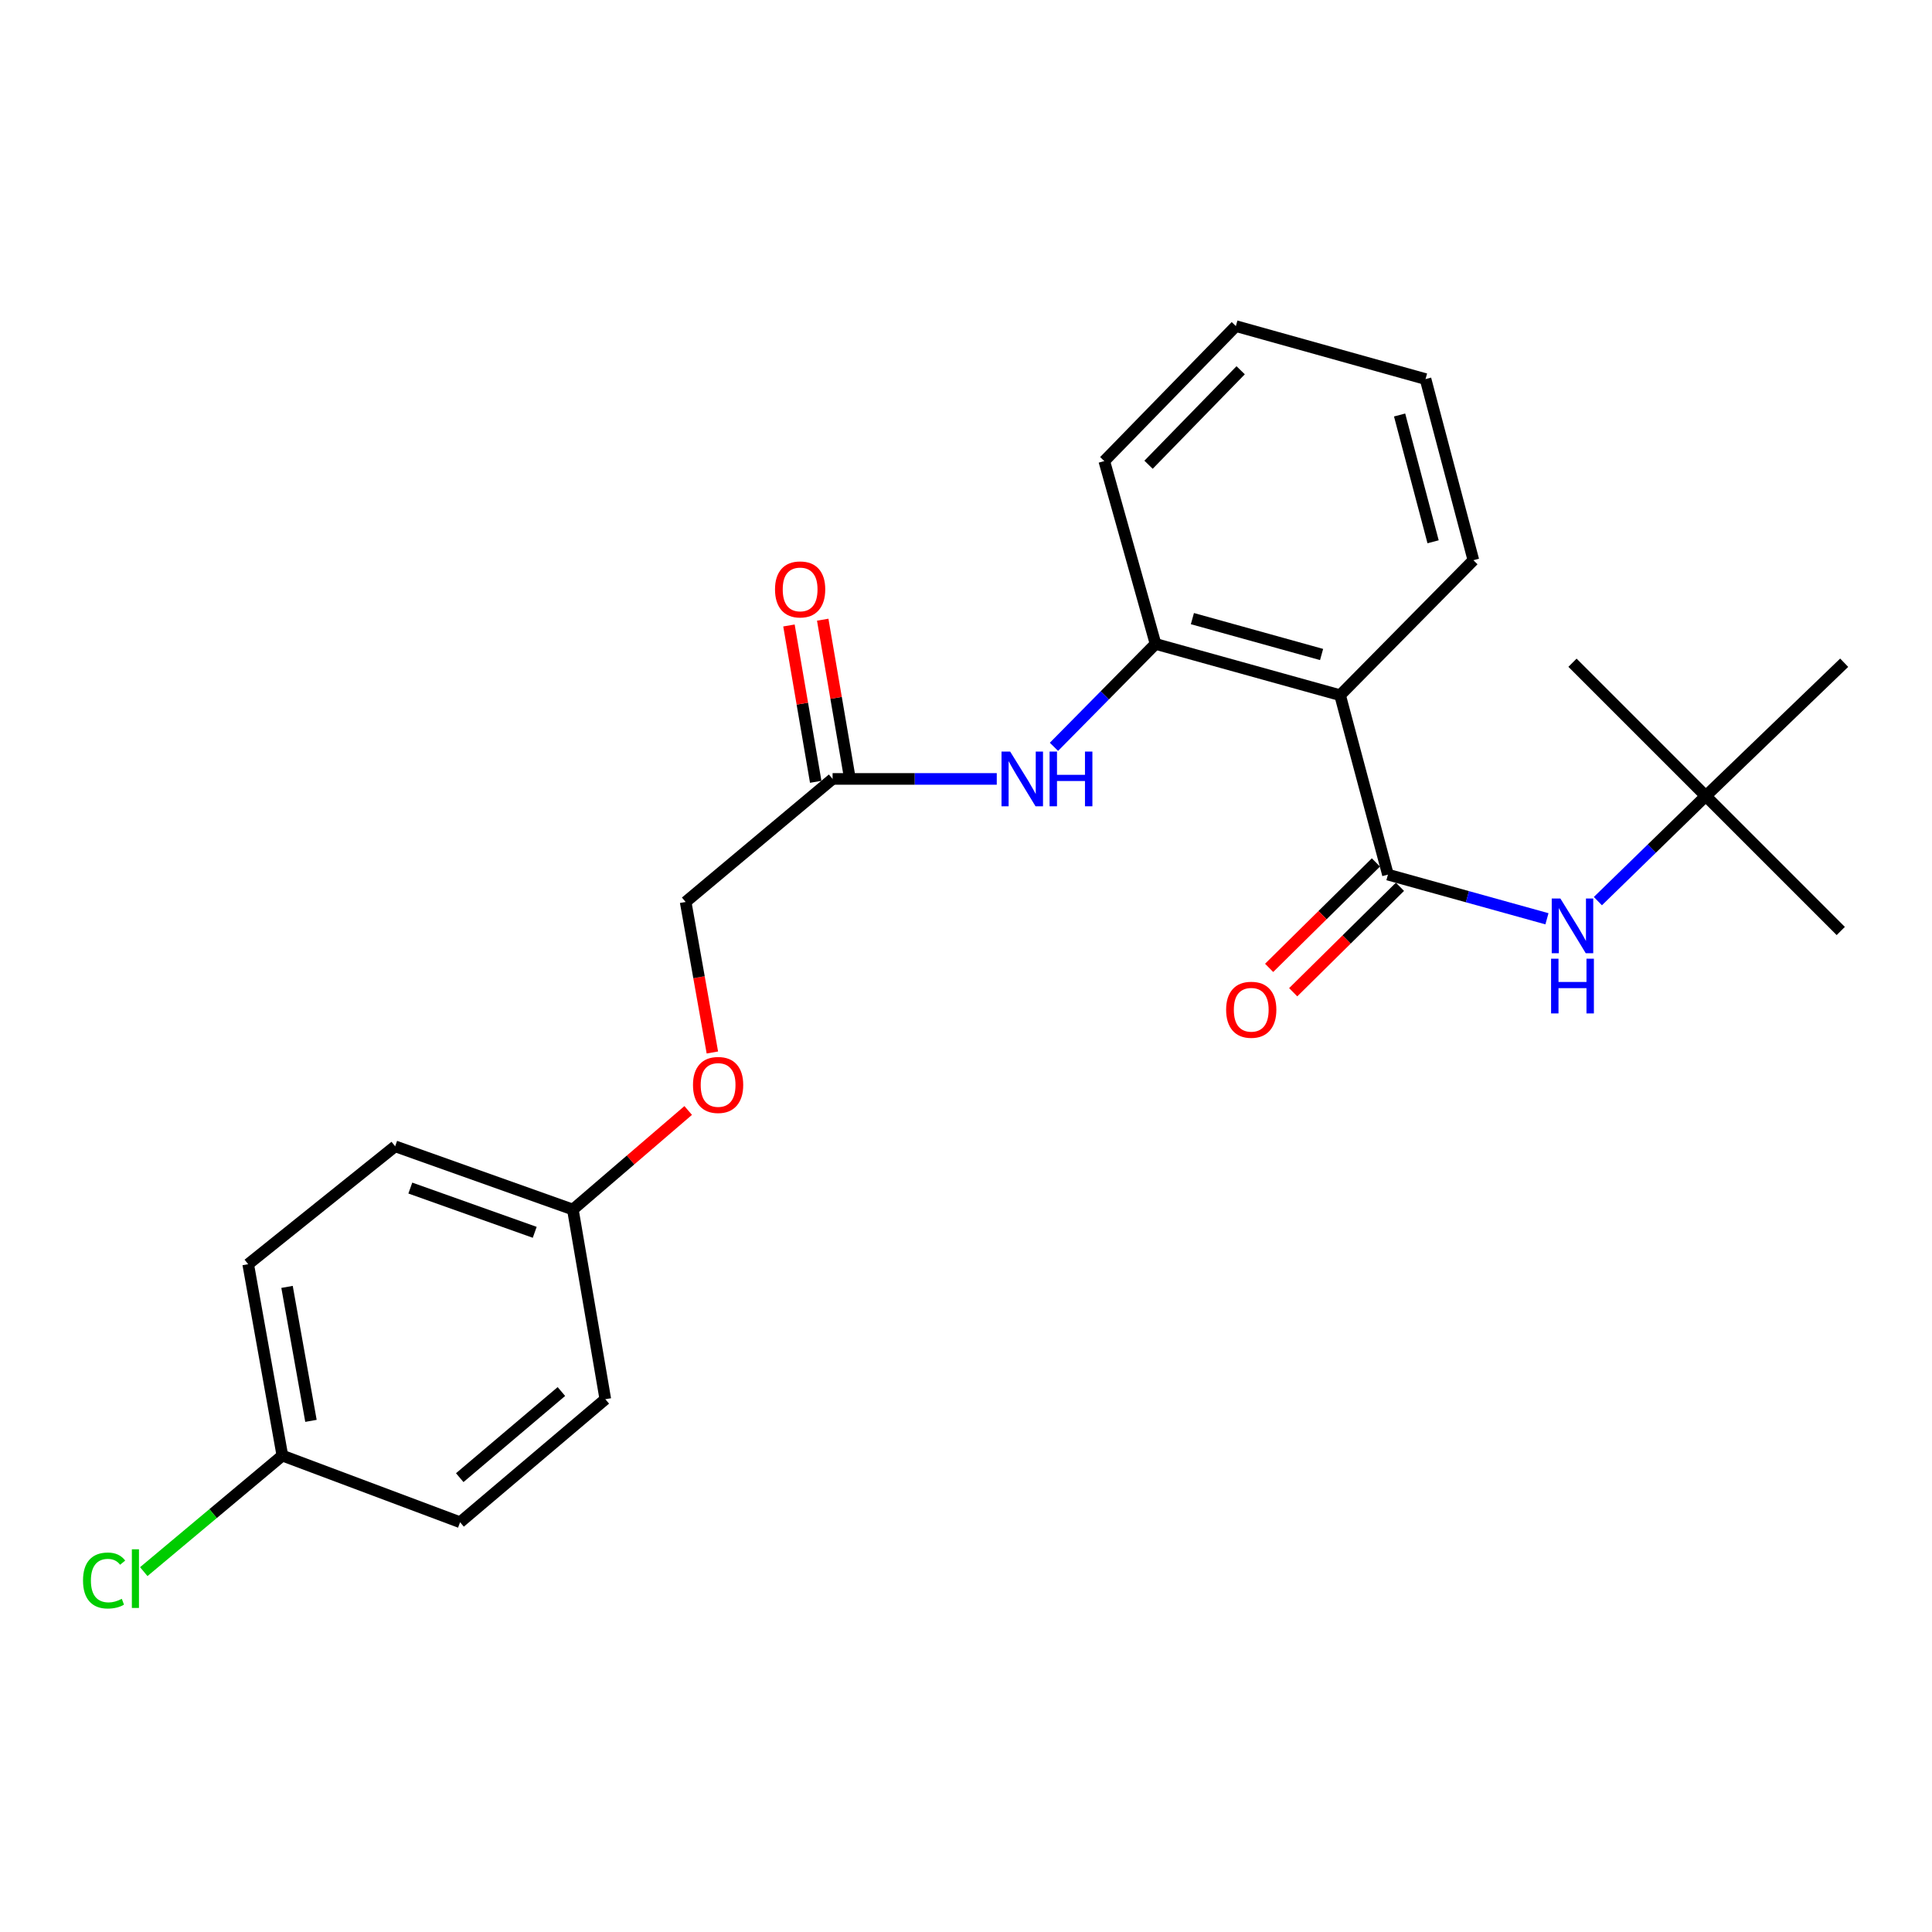 <?xml version='1.0' encoding='iso-8859-1'?>
<svg version='1.1' baseProfile='full'
              xmlns='http://www.w3.org/2000/svg'
                      xmlns:rdkit='http://www.rdkit.org/xml'
                      xmlns:xlink='http://www.w3.org/1999/xlink'
                  xml:space='preserve'
width='1000px' height='1000px' viewBox='0 0 1000 1000'>
<!-- END OF HEADER -->
<rect style='opacity:1.0;fill:#FFFFFF;stroke:none' width='1000' height='1000' x='0' y='0'> </rect>
<path class='bond-0' d='M 718.393,452.7 L 693.633,359.826' style='fill:none;fill-rule:evenodd;stroke:#000000;stroke-width:6px;stroke-linecap:butt;stroke-linejoin:miter;stroke-opacity:1' />
<path class='bond-1' d='M 718.393,452.7 L 759.545,464.13' style='fill:none;fill-rule:evenodd;stroke:#000000;stroke-width:6px;stroke-linecap:butt;stroke-linejoin:miter;stroke-opacity:1' />
<path class='bond-1' d='M 759.545,464.13 L 800.697,475.56' style='fill:none;fill-rule:evenodd;stroke:#0000FF;stroke-width:6px;stroke-linecap:butt;stroke-linejoin:miter;stroke-opacity:1' />
<path class='bond-2' d='M 712.165,446.393 L 684.531,473.68' style='fill:none;fill-rule:evenodd;stroke:#000000;stroke-width:6px;stroke-linecap:butt;stroke-linejoin:miter;stroke-opacity:1' />
<path class='bond-2' d='M 684.531,473.68 L 656.898,500.967' style='fill:none;fill-rule:evenodd;stroke:#FF0000;stroke-width:6px;stroke-linecap:butt;stroke-linejoin:miter;stroke-opacity:1' />
<path class='bond-2' d='M 724.621,459.007 L 696.987,486.294' style='fill:none;fill-rule:evenodd;stroke:#000000;stroke-width:6px;stroke-linecap:butt;stroke-linejoin:miter;stroke-opacity:1' />
<path class='bond-2' d='M 696.987,486.294 L 669.354,513.582' style='fill:none;fill-rule:evenodd;stroke:#FF0000;stroke-width:6px;stroke-linecap:butt;stroke-linejoin:miter;stroke-opacity:1' />
<path class='bond-3' d='M 693.633,359.826 L 598.111,333.294' style='fill:none;fill-rule:evenodd;stroke:#000000;stroke-width:6px;stroke-linecap:butt;stroke-linejoin:miter;stroke-opacity:1' />
<path class='bond-3' d='M 684.049,338.765 L 617.183,320.193' style='fill:none;fill-rule:evenodd;stroke:#000000;stroke-width:6px;stroke-linecap:butt;stroke-linejoin:miter;stroke-opacity:1' />
<path class='bond-4' d='M 693.633,359.826 L 762.624,289.959' style='fill:none;fill-rule:evenodd;stroke:#000000;stroke-width:6px;stroke-linecap:butt;stroke-linejoin:miter;stroke-opacity:1' />
<path class='bond-5' d='M 598.111,333.294 L 571.818,359.925' style='fill:none;fill-rule:evenodd;stroke:#000000;stroke-width:6px;stroke-linecap:butt;stroke-linejoin:miter;stroke-opacity:1' />
<path class='bond-5' d='M 571.818,359.925 L 545.524,386.555' style='fill:none;fill-rule:evenodd;stroke:#0000FF;stroke-width:6px;stroke-linecap:butt;stroke-linejoin:miter;stroke-opacity:1' />
<path class='bond-6' d='M 598.111,333.294 L 571.578,238.657' style='fill:none;fill-rule:evenodd;stroke:#000000;stroke-width:6px;stroke-linecap:butt;stroke-linejoin:miter;stroke-opacity:1' />
<path class='bond-7' d='M 827.064,466.422 L 854.985,439.218' style='fill:none;fill-rule:evenodd;stroke:#0000FF;stroke-width:6px;stroke-linecap:butt;stroke-linejoin:miter;stroke-opacity:1' />
<path class='bond-7' d='M 854.985,439.218 L 882.906,412.015' style='fill:none;fill-rule:evenodd;stroke:#000000;stroke-width:6px;stroke-linecap:butt;stroke-linejoin:miter;stroke-opacity:1' />
<path class='bond-8' d='M 515.926,403.17 L 473.437,403.17' style='fill:none;fill-rule:evenodd;stroke:#0000FF;stroke-width:6px;stroke-linecap:butt;stroke-linejoin:miter;stroke-opacity:1' />
<path class='bond-8' d='M 473.437,403.17 L 430.948,403.17' style='fill:none;fill-rule:evenodd;stroke:#000000;stroke-width:6px;stroke-linecap:butt;stroke-linejoin:miter;stroke-opacity:1' />
<path class='bond-9' d='M 439.685,401.675 L 432.76,361.214' style='fill:none;fill-rule:evenodd;stroke:#000000;stroke-width:6px;stroke-linecap:butt;stroke-linejoin:miter;stroke-opacity:1' />
<path class='bond-9' d='M 432.76,361.214 L 425.836,320.753' style='fill:none;fill-rule:evenodd;stroke:#FF0000;stroke-width:6px;stroke-linecap:butt;stroke-linejoin:miter;stroke-opacity:1' />
<path class='bond-9' d='M 422.212,404.666 L 415.287,364.205' style='fill:none;fill-rule:evenodd;stroke:#000000;stroke-width:6px;stroke-linecap:butt;stroke-linejoin:miter;stroke-opacity:1' />
<path class='bond-9' d='M 415.287,364.205 L 408.362,323.744' style='fill:none;fill-rule:evenodd;stroke:#FF0000;stroke-width:6px;stroke-linecap:butt;stroke-linejoin:miter;stroke-opacity:1' />
<path class='bond-10' d='M 430.948,403.17 L 354.887,466.852' style='fill:none;fill-rule:evenodd;stroke:#000000;stroke-width:6px;stroke-linecap:butt;stroke-linejoin:miter;stroke-opacity:1' />
<path class='bond-11' d='M 882.906,412.015 L 954.545,343.024' style='fill:none;fill-rule:evenodd;stroke:#000000;stroke-width:6px;stroke-linecap:butt;stroke-linejoin:miter;stroke-opacity:1' />
<path class='bond-12' d='M 882.906,412.015 L 813.916,343.024' style='fill:none;fill-rule:evenodd;stroke:#000000;stroke-width:6px;stroke-linecap:butt;stroke-linejoin:miter;stroke-opacity:1' />
<path class='bond-13' d='M 882.906,412.015 L 952.783,481.881' style='fill:none;fill-rule:evenodd;stroke:#000000;stroke-width:6px;stroke-linecap:butt;stroke-linejoin:miter;stroke-opacity:1' />
<path class='bond-14' d='M 368.72,544.766 L 361.803,505.809' style='fill:none;fill-rule:evenodd;stroke:#FF0000;stroke-width:6px;stroke-linecap:butt;stroke-linejoin:miter;stroke-opacity:1' />
<path class='bond-14' d='M 361.803,505.809 L 354.887,466.852' style='fill:none;fill-rule:evenodd;stroke:#000000;stroke-width:6px;stroke-linecap:butt;stroke-linejoin:miter;stroke-opacity:1' />
<path class='bond-15' d='M 356.211,574.782 L 326.362,600.419' style='fill:none;fill-rule:evenodd;stroke:#FF0000;stroke-width:6px;stroke-linecap:butt;stroke-linejoin:miter;stroke-opacity:1' />
<path class='bond-15' d='M 326.362,600.419 L 296.513,626.057' style='fill:none;fill-rule:evenodd;stroke:#000000;stroke-width:6px;stroke-linecap:butt;stroke-linejoin:miter;stroke-opacity:1' />
<path class='bond-16' d='M 296.513,626.057 L 313.315,724.229' style='fill:none;fill-rule:evenodd;stroke:#000000;stroke-width:6px;stroke-linecap:butt;stroke-linejoin:miter;stroke-opacity:1' />
<path class='bond-17' d='M 296.513,626.057 L 204.526,593.329' style='fill:none;fill-rule:evenodd;stroke:#000000;stroke-width:6px;stroke-linecap:butt;stroke-linejoin:miter;stroke-opacity:1' />
<path class='bond-17' d='M 276.773,637.85 L 212.382,614.941' style='fill:none;fill-rule:evenodd;stroke:#000000;stroke-width:6px;stroke-linecap:butt;stroke-linejoin:miter;stroke-opacity:1' />
<path class='bond-18' d='M 146.153,753.41 L 128.465,654.352' style='fill:none;fill-rule:evenodd;stroke:#000000;stroke-width:6px;stroke-linecap:butt;stroke-linejoin:miter;stroke-opacity:1' />
<path class='bond-18' d='M 160.951,735.435 L 148.57,666.095' style='fill:none;fill-rule:evenodd;stroke:#000000;stroke-width:6px;stroke-linecap:butt;stroke-linejoin:miter;stroke-opacity:1' />
<path class='bond-19' d='M 146.153,753.41 L 110.282,783.443' style='fill:none;fill-rule:evenodd;stroke:#000000;stroke-width:6px;stroke-linecap:butt;stroke-linejoin:miter;stroke-opacity:1' />
<path class='bond-19' d='M 110.282,783.443 L 74.412,813.475' style='fill:none;fill-rule:evenodd;stroke:#00CC00;stroke-width:6px;stroke-linecap:butt;stroke-linejoin:miter;stroke-opacity:1' />
<path class='bond-20' d='M 146.153,753.41 L 238.14,787.91' style='fill:none;fill-rule:evenodd;stroke:#000000;stroke-width:6px;stroke-linecap:butt;stroke-linejoin:miter;stroke-opacity:1' />
<path class='bond-21' d='M 762.624,289.959 L 737.854,196.209' style='fill:none;fill-rule:evenodd;stroke:#000000;stroke-width:6px;stroke-linecap:butt;stroke-linejoin:miter;stroke-opacity:1' />
<path class='bond-21' d='M 741.769,280.425 L 724.43,214.8' style='fill:none;fill-rule:evenodd;stroke:#000000;stroke-width:6px;stroke-linecap:butt;stroke-linejoin:miter;stroke-opacity:1' />
<path class='bond-22' d='M 313.315,724.229 L 238.14,787.91' style='fill:none;fill-rule:evenodd;stroke:#000000;stroke-width:6px;stroke-linecap:butt;stroke-linejoin:miter;stroke-opacity:1' />
<path class='bond-22' d='M 290.58,720.254 L 237.958,764.831' style='fill:none;fill-rule:evenodd;stroke:#000000;stroke-width:6px;stroke-linecap:butt;stroke-linejoin:miter;stroke-opacity:1' />
<path class='bond-23' d='M 204.526,593.329 L 128.465,654.352' style='fill:none;fill-rule:evenodd;stroke:#000000;stroke-width:6px;stroke-linecap:butt;stroke-linejoin:miter;stroke-opacity:1' />
<path class='bond-24' d='M 571.578,238.657 L 639.682,168.791' style='fill:none;fill-rule:evenodd;stroke:#000000;stroke-width:6px;stroke-linecap:butt;stroke-linejoin:miter;stroke-opacity:1' />
<path class='bond-24' d='M 594.488,240.552 L 642.161,191.645' style='fill:none;fill-rule:evenodd;stroke:#000000;stroke-width:6px;stroke-linecap:butt;stroke-linejoin:miter;stroke-opacity:1' />
<path class='bond-25' d='M 737.854,196.209 L 639.682,168.791' style='fill:none;fill-rule:evenodd;stroke:#000000;stroke-width:6px;stroke-linecap:butt;stroke-linejoin:miter;stroke-opacity:1' />
<path  class='atom-3' d='M 807.656 465.072
L 816.936 480.072
Q 817.856 481.552, 819.336 484.232
Q 820.816 486.912, 820.896 487.072
L 820.896 465.072
L 824.656 465.072
L 824.656 493.392
L 820.776 493.392
L 810.816 476.992
Q 809.656 475.072, 808.416 472.872
Q 807.216 470.672, 806.856 469.992
L 806.856 493.392
L 803.176 493.392
L 803.176 465.072
L 807.656 465.072
' fill='#0000FF'/>
<path  class='atom-3' d='M 802.836 496.224
L 806.676 496.224
L 806.676 508.264
L 821.156 508.264
L 821.156 496.224
L 824.996 496.224
L 824.996 524.544
L 821.156 524.544
L 821.156 511.464
L 806.676 511.464
L 806.676 524.544
L 802.836 524.544
L 802.836 496.224
' fill='#0000FF'/>
<path  class='atom-4' d='M 522.86 389.01
L 532.14 404.01
Q 533.06 405.49, 534.54 408.17
Q 536.02 410.85, 536.1 411.01
L 536.1 389.01
L 539.86 389.01
L 539.86 417.33
L 535.98 417.33
L 526.02 400.93
Q 524.86 399.01, 523.62 396.81
Q 522.42 394.61, 522.06 393.93
L 522.06 417.33
L 518.38 417.33
L 518.38 389.01
L 522.86 389.01
' fill='#0000FF'/>
<path  class='atom-4' d='M 543.26 389.01
L 547.1 389.01
L 547.1 401.05
L 561.58 401.05
L 561.58 389.01
L 565.42 389.01
L 565.42 417.33
L 561.58 417.33
L 561.58 404.25
L 547.1 404.25
L 547.1 417.33
L 543.26 417.33
L 543.26 389.01
' fill='#0000FF'/>
<path  class='atom-6' d='M 634.64 522.646
Q 634.64 515.846, 638 512.046
Q 641.36 508.246, 647.64 508.246
Q 653.92 508.246, 657.28 512.046
Q 660.64 515.846, 660.64 522.646
Q 660.64 529.526, 657.24 533.446
Q 653.84 537.326, 647.64 537.326
Q 641.4 537.326, 638 533.446
Q 634.64 529.566, 634.64 522.646
M 647.64 534.126
Q 651.96 534.126, 654.28 531.246
Q 656.64 528.326, 656.64 522.646
Q 656.64 517.086, 654.28 514.286
Q 651.96 511.446, 647.64 511.446
Q 643.32 511.446, 640.96 514.246
Q 638.64 517.046, 638.64 522.646
Q 638.64 528.366, 640.96 531.246
Q 643.32 534.126, 647.64 534.126
' fill='#FF0000'/>
<path  class='atom-8' d='M 401.146 305.078
Q 401.146 298.278, 404.506 294.478
Q 407.866 290.678, 414.146 290.678
Q 420.426 290.678, 423.786 294.478
Q 427.146 298.278, 427.146 305.078
Q 427.146 311.958, 423.746 315.878
Q 420.346 319.758, 414.146 319.758
Q 407.906 319.758, 404.506 315.878
Q 401.146 311.998, 401.146 305.078
M 414.146 316.558
Q 418.466 316.558, 420.786 313.678
Q 423.146 310.758, 423.146 305.078
Q 423.146 299.518, 420.786 296.718
Q 418.466 293.878, 414.146 293.878
Q 409.826 293.878, 407.466 296.678
Q 405.146 299.478, 405.146 305.078
Q 405.146 310.798, 407.466 313.678
Q 409.826 316.558, 414.146 316.558
' fill='#FF0000'/>
<path  class='atom-9' d='M 358.689 561.568
Q 358.689 554.768, 362.049 550.968
Q 365.409 547.168, 371.689 547.168
Q 377.969 547.168, 381.329 550.968
Q 384.689 554.768, 384.689 561.568
Q 384.689 568.448, 381.289 572.368
Q 377.889 576.248, 371.689 576.248
Q 365.449 576.248, 362.049 572.368
Q 358.689 568.488, 358.689 561.568
M 371.689 573.048
Q 376.009 573.048, 378.329 570.168
Q 380.689 567.248, 380.689 561.568
Q 380.689 556.008, 378.329 553.208
Q 376.009 550.368, 371.689 550.368
Q 367.369 550.368, 365.009 553.168
Q 362.689 555.968, 362.689 561.568
Q 362.689 567.288, 365.009 570.168
Q 367.369 573.048, 371.689 573.048
' fill='#FF0000'/>
<path  class='atom-13' d='M 42.971 818.072
Q 42.971 811.032, 46.251 807.352
Q 49.571 803.632, 55.851 803.632
Q 61.691 803.632, 64.811 807.752
L 62.171 809.912
Q 59.891 806.912, 55.851 806.912
Q 51.571 806.912, 49.291 809.792
Q 47.051 812.632, 47.051 818.072
Q 47.051 823.672, 49.371 826.552
Q 51.731 829.432, 56.291 829.432
Q 59.411 829.432, 63.051 827.552
L 64.171 830.552
Q 62.691 831.512, 60.451 832.072
Q 58.211 832.632, 55.731 832.632
Q 49.571 832.632, 46.251 828.872
Q 42.971 825.112, 42.971 818.072
' fill='#00CC00'/>
<path  class='atom-13' d='M 68.251 801.912
L 71.931 801.912
L 71.931 832.272
L 68.251 832.272
L 68.251 801.912
' fill='#00CC00'/>
</svg>
